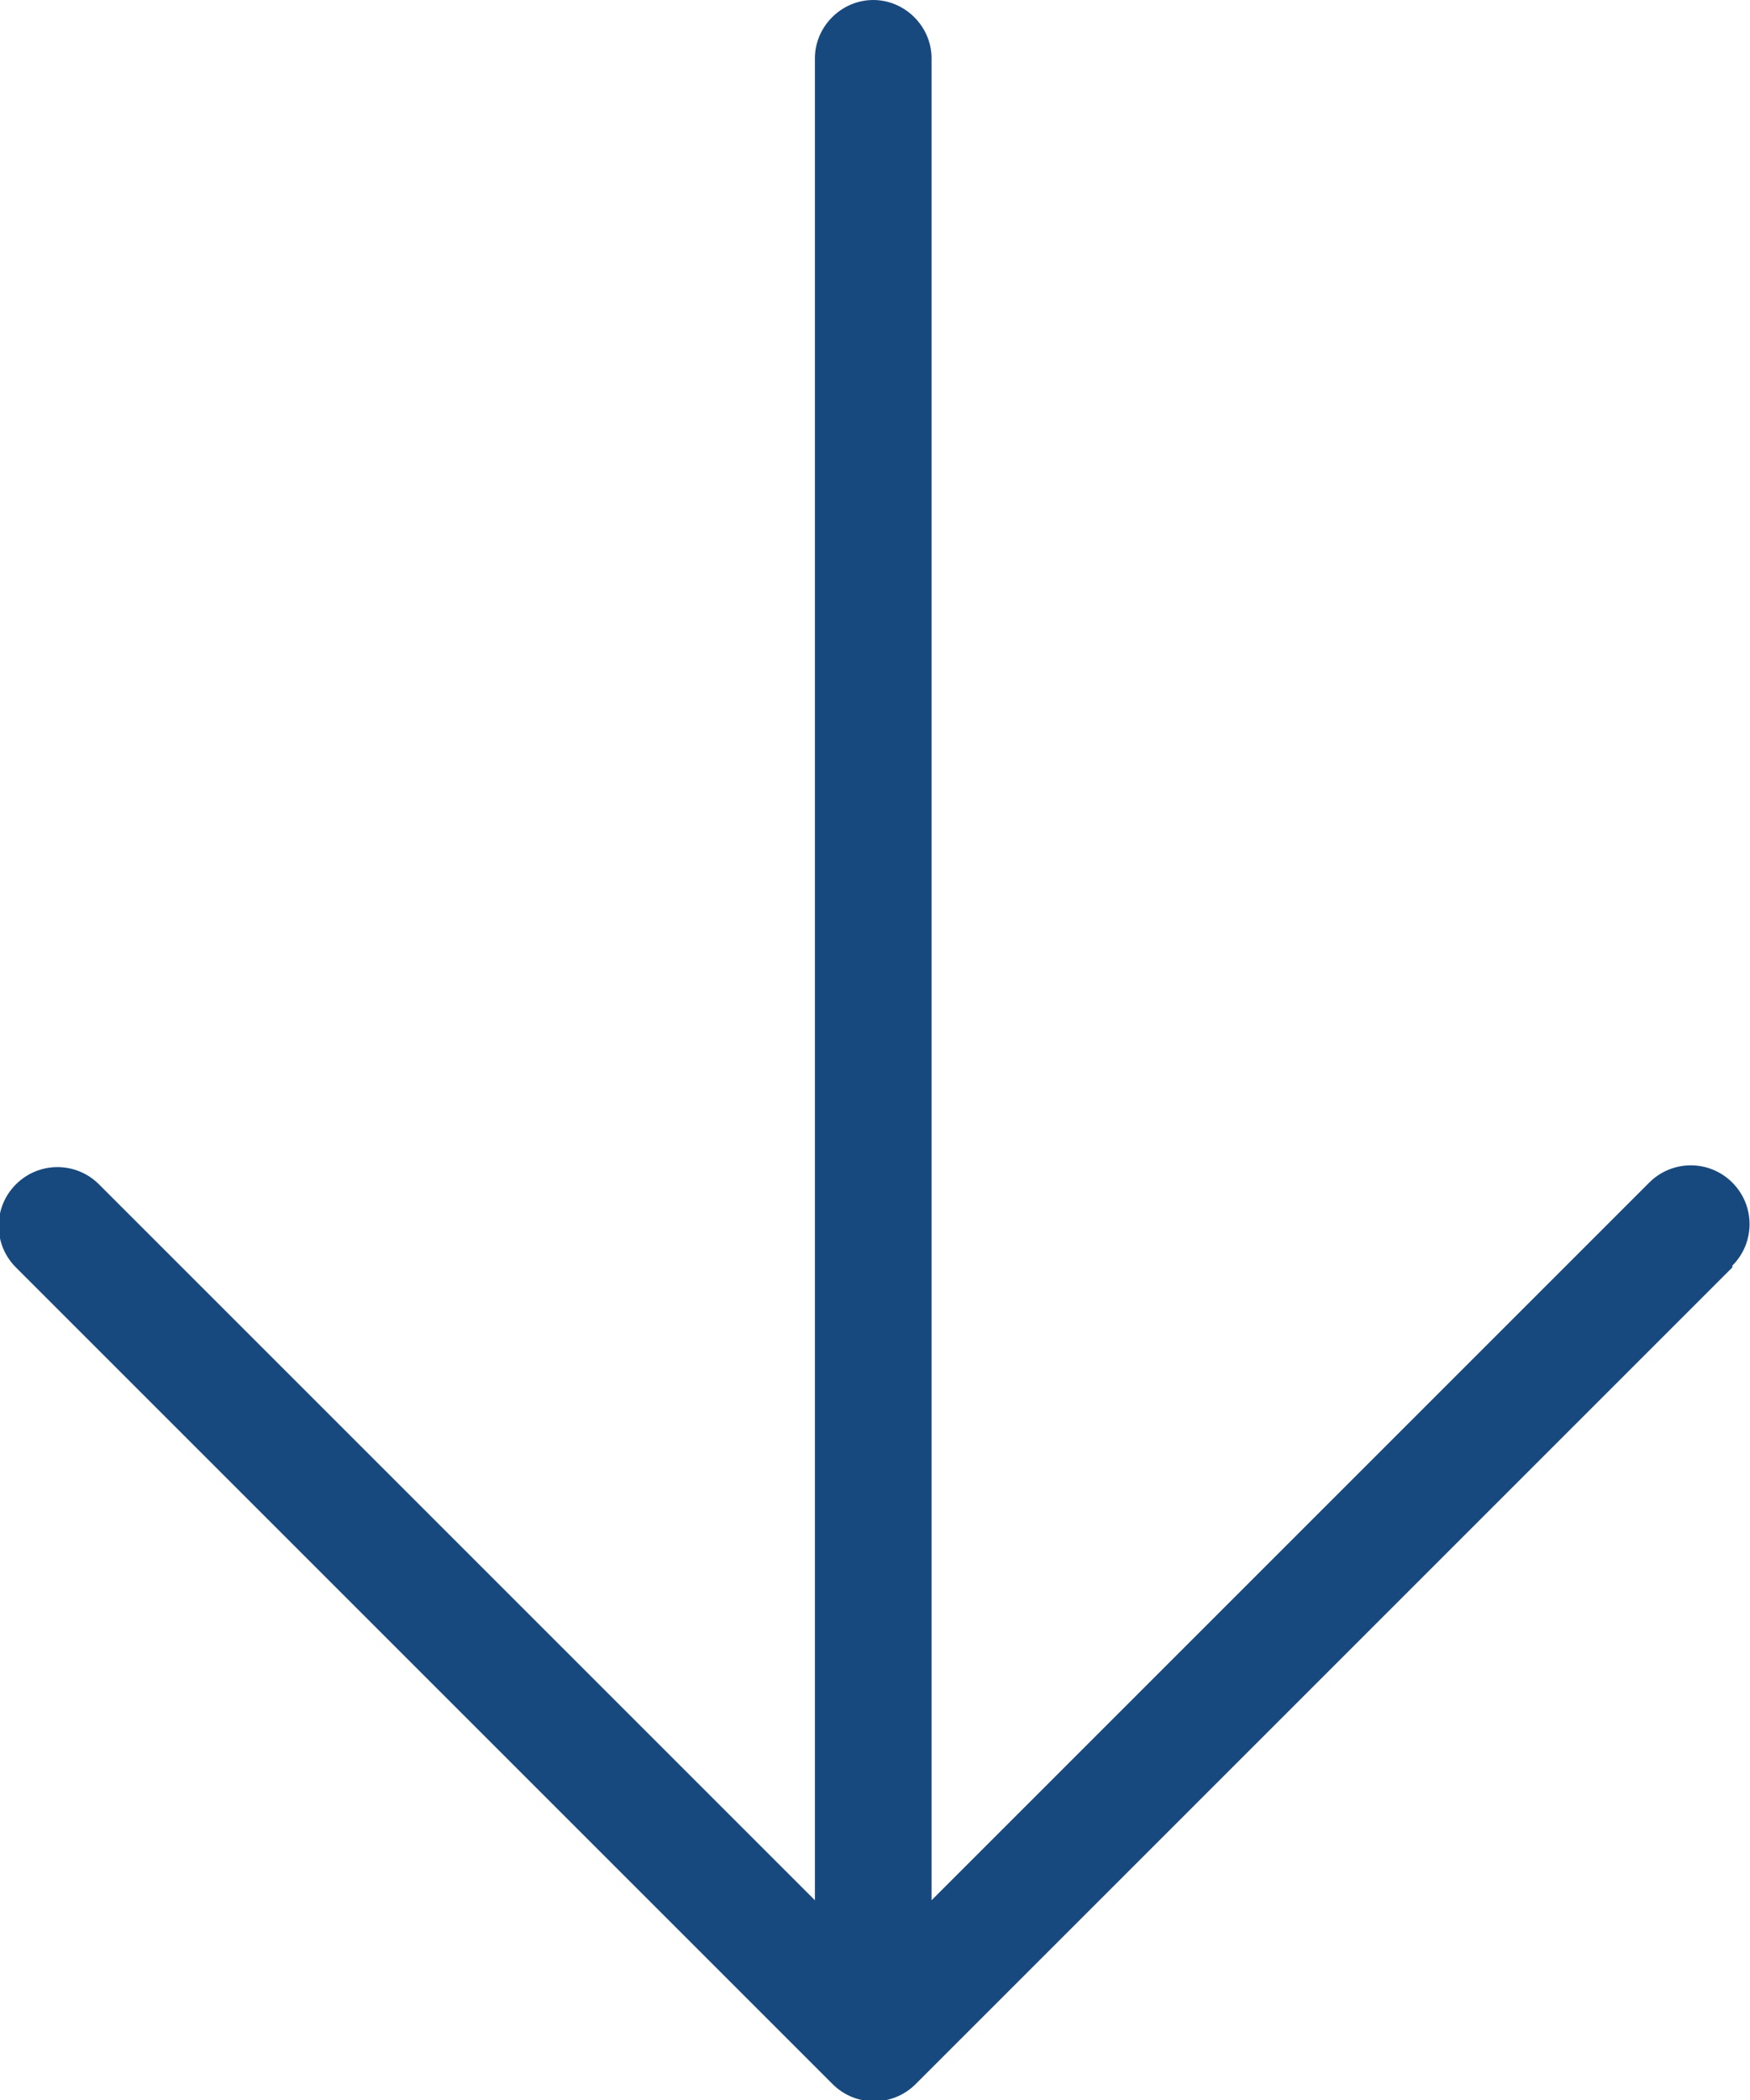 <?xml version="1.0" encoding="UTF-8"?> <svg xmlns="http://www.w3.org/2000/svg" id="Layer_1" data-name="Layer 1" version="1.1" viewBox="0 0 99 118.8"><defs><style> .cls-1 { fill: #18497e; stroke-width: 0px; } </style></defs><path class="cls-1" d="M98,71.6c1.3-1.3,1.3-3.4,0-4.7-1.3-1.3-3.4-1.3-4.7,0l-40.6,40.6V3.3c0-1.8-1.5-3.3-3.3-3.3s-3.3,1.5-3.3,3.3v104.2L5.6,67c-1.3-1.3-3.4-1.3-4.7,0-1.3,1.3-1.3,3.4,0,4.7l46.2,46.2c1.3,1.3,3.4,1.3,4.7,0l46.2-46.2Z"></path></svg> 